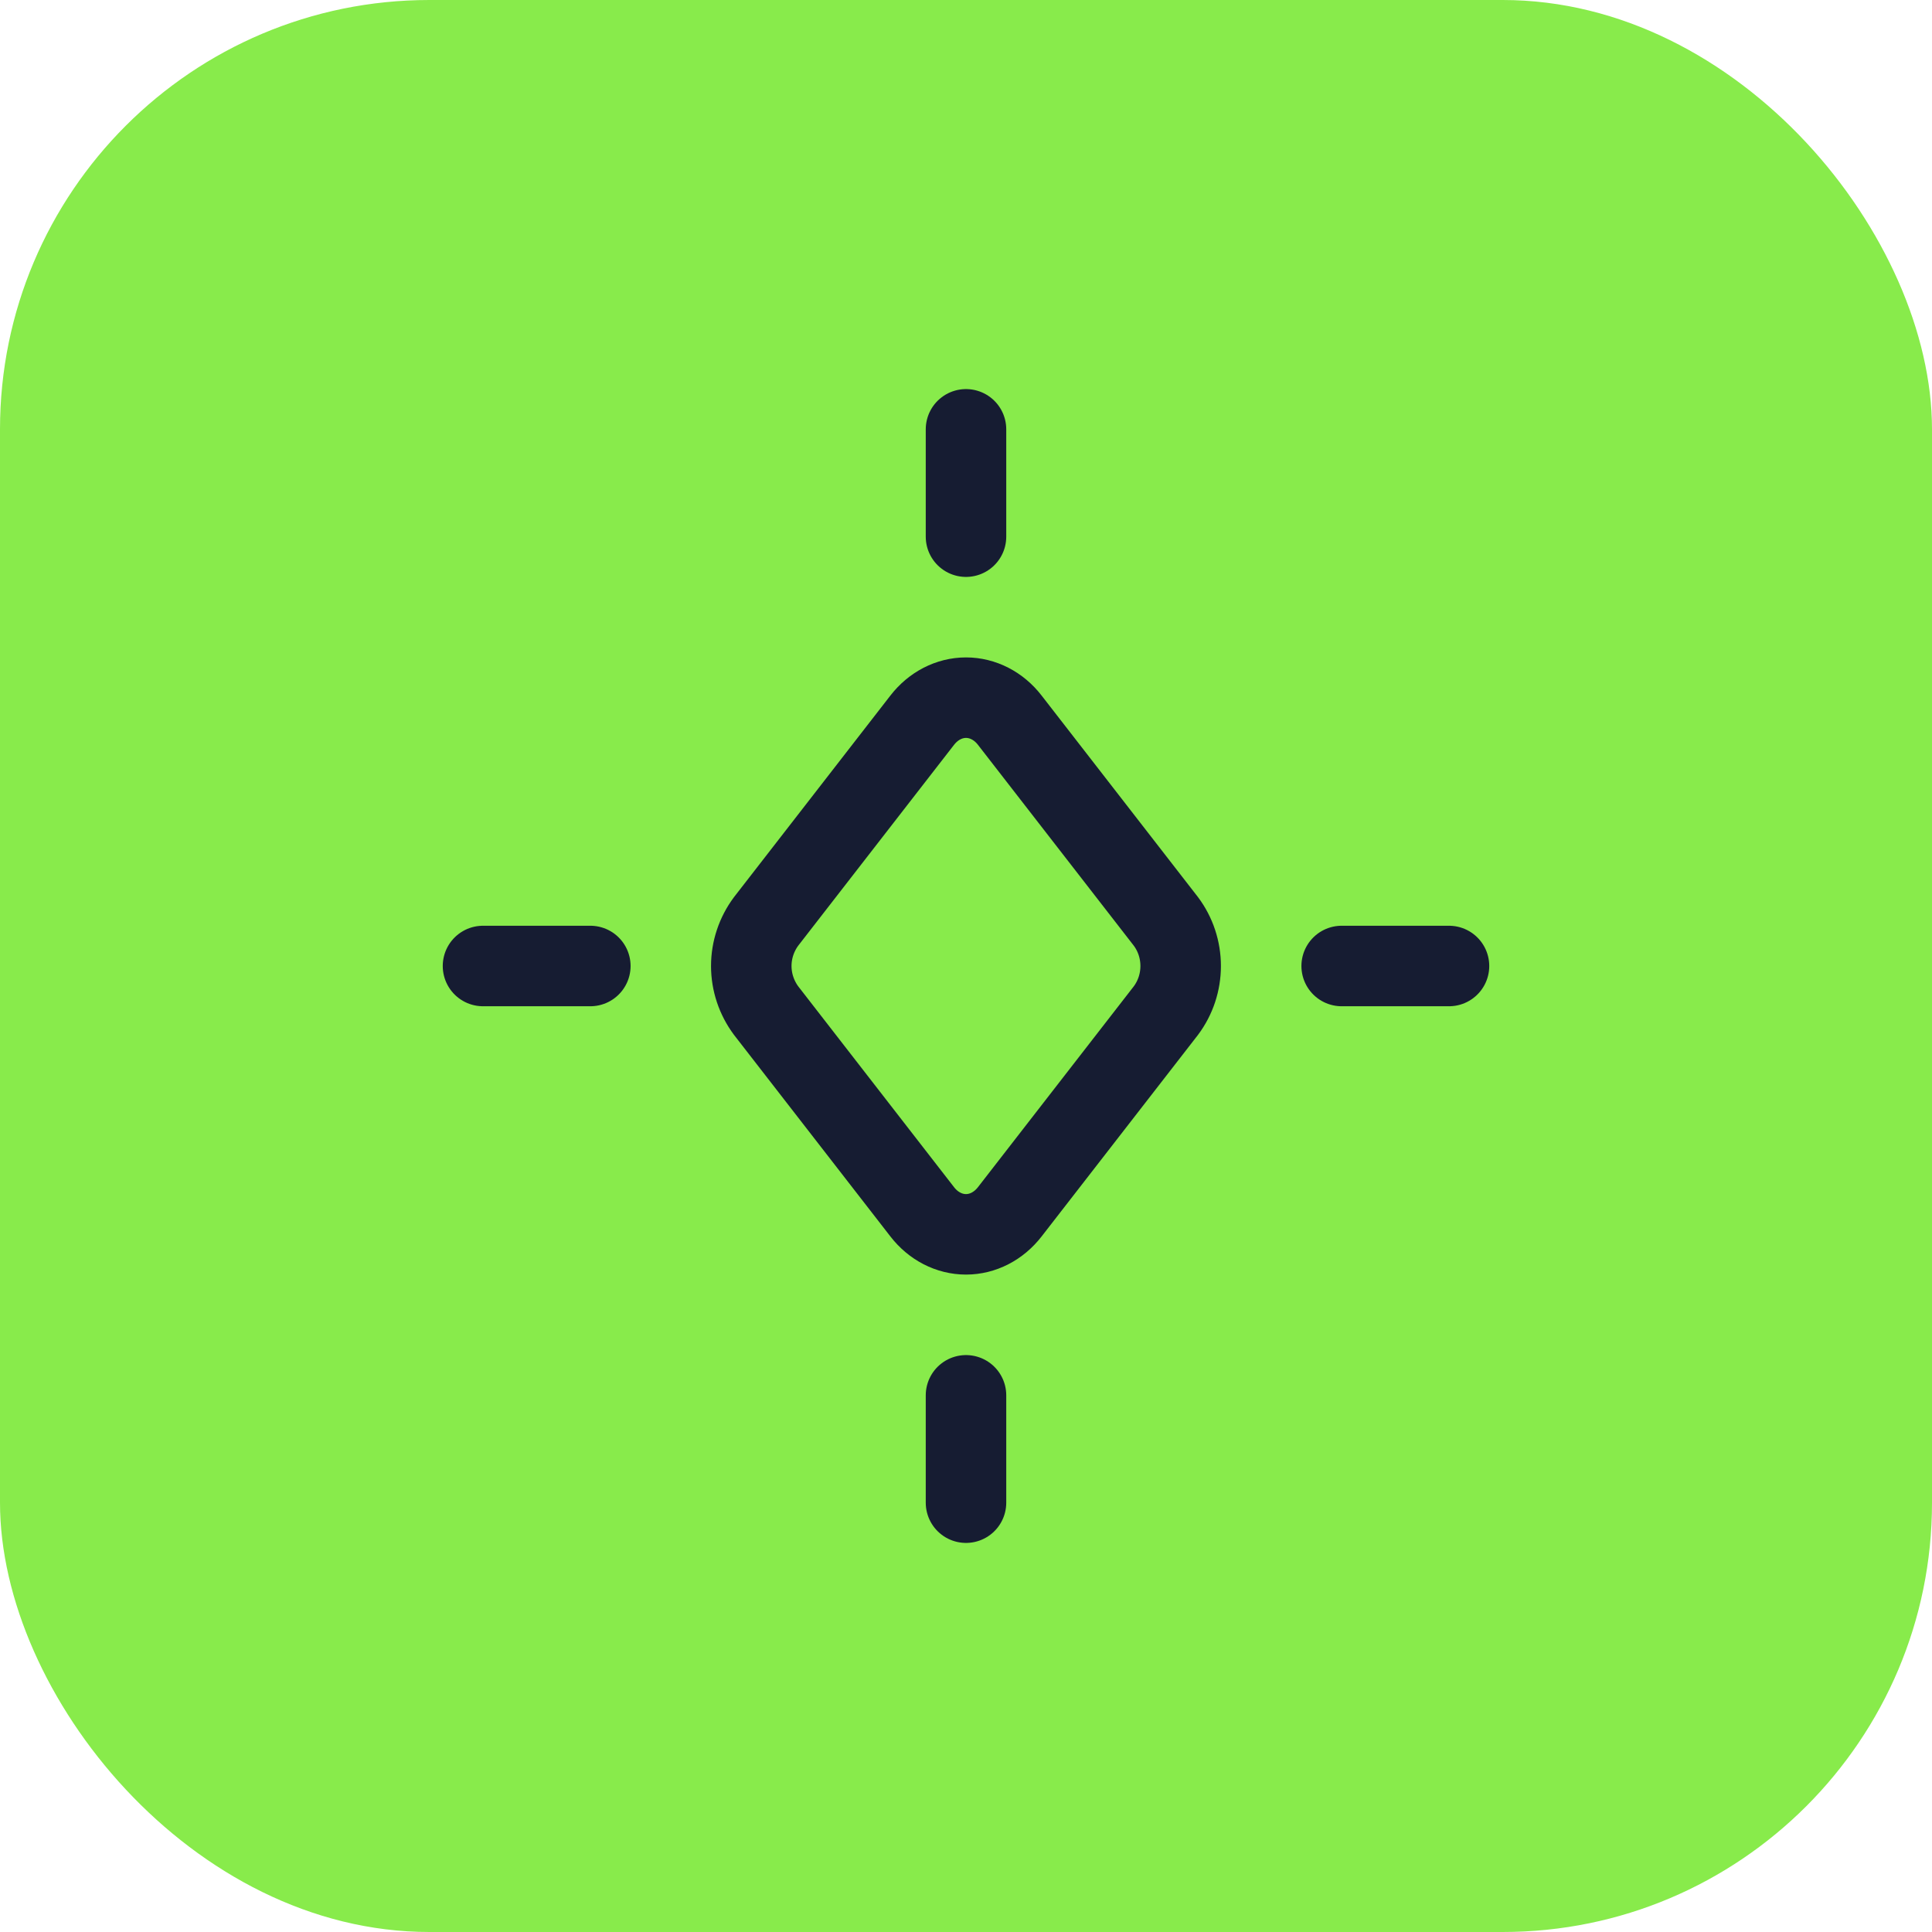 <svg width="36" height="36" viewBox="0 0 36 36" fill="none" xmlns="http://www.w3.org/2000/svg">
<rect width="36" height="36" rx="8" fill="#88EB4B"/>
<path d="M18 26V28M18 8V10M9 18H11M25 18H27M18.816 22.58C18.609 22.847 18.312 23 18 23C17.688 23 17.39 22.847 17.184 22.58L14.276 18.832C14.097 18.592 13.999 18.3 13.999 18C13.999 17.7 14.097 17.408 14.276 17.168L17.184 13.42C17.391 13.153 17.688 13 18 13C18.312 13 18.61 13.153 18.816 13.42L21.724 17.168C21.904 17.408 22 17.7 22 18C22 18.3 21.904 18.592 21.724 18.832L18.816 22.58Z" stroke="#161C32" stroke-width="1.5" stroke-linecap="round" stroke-linejoin="round"/>
</svg>
